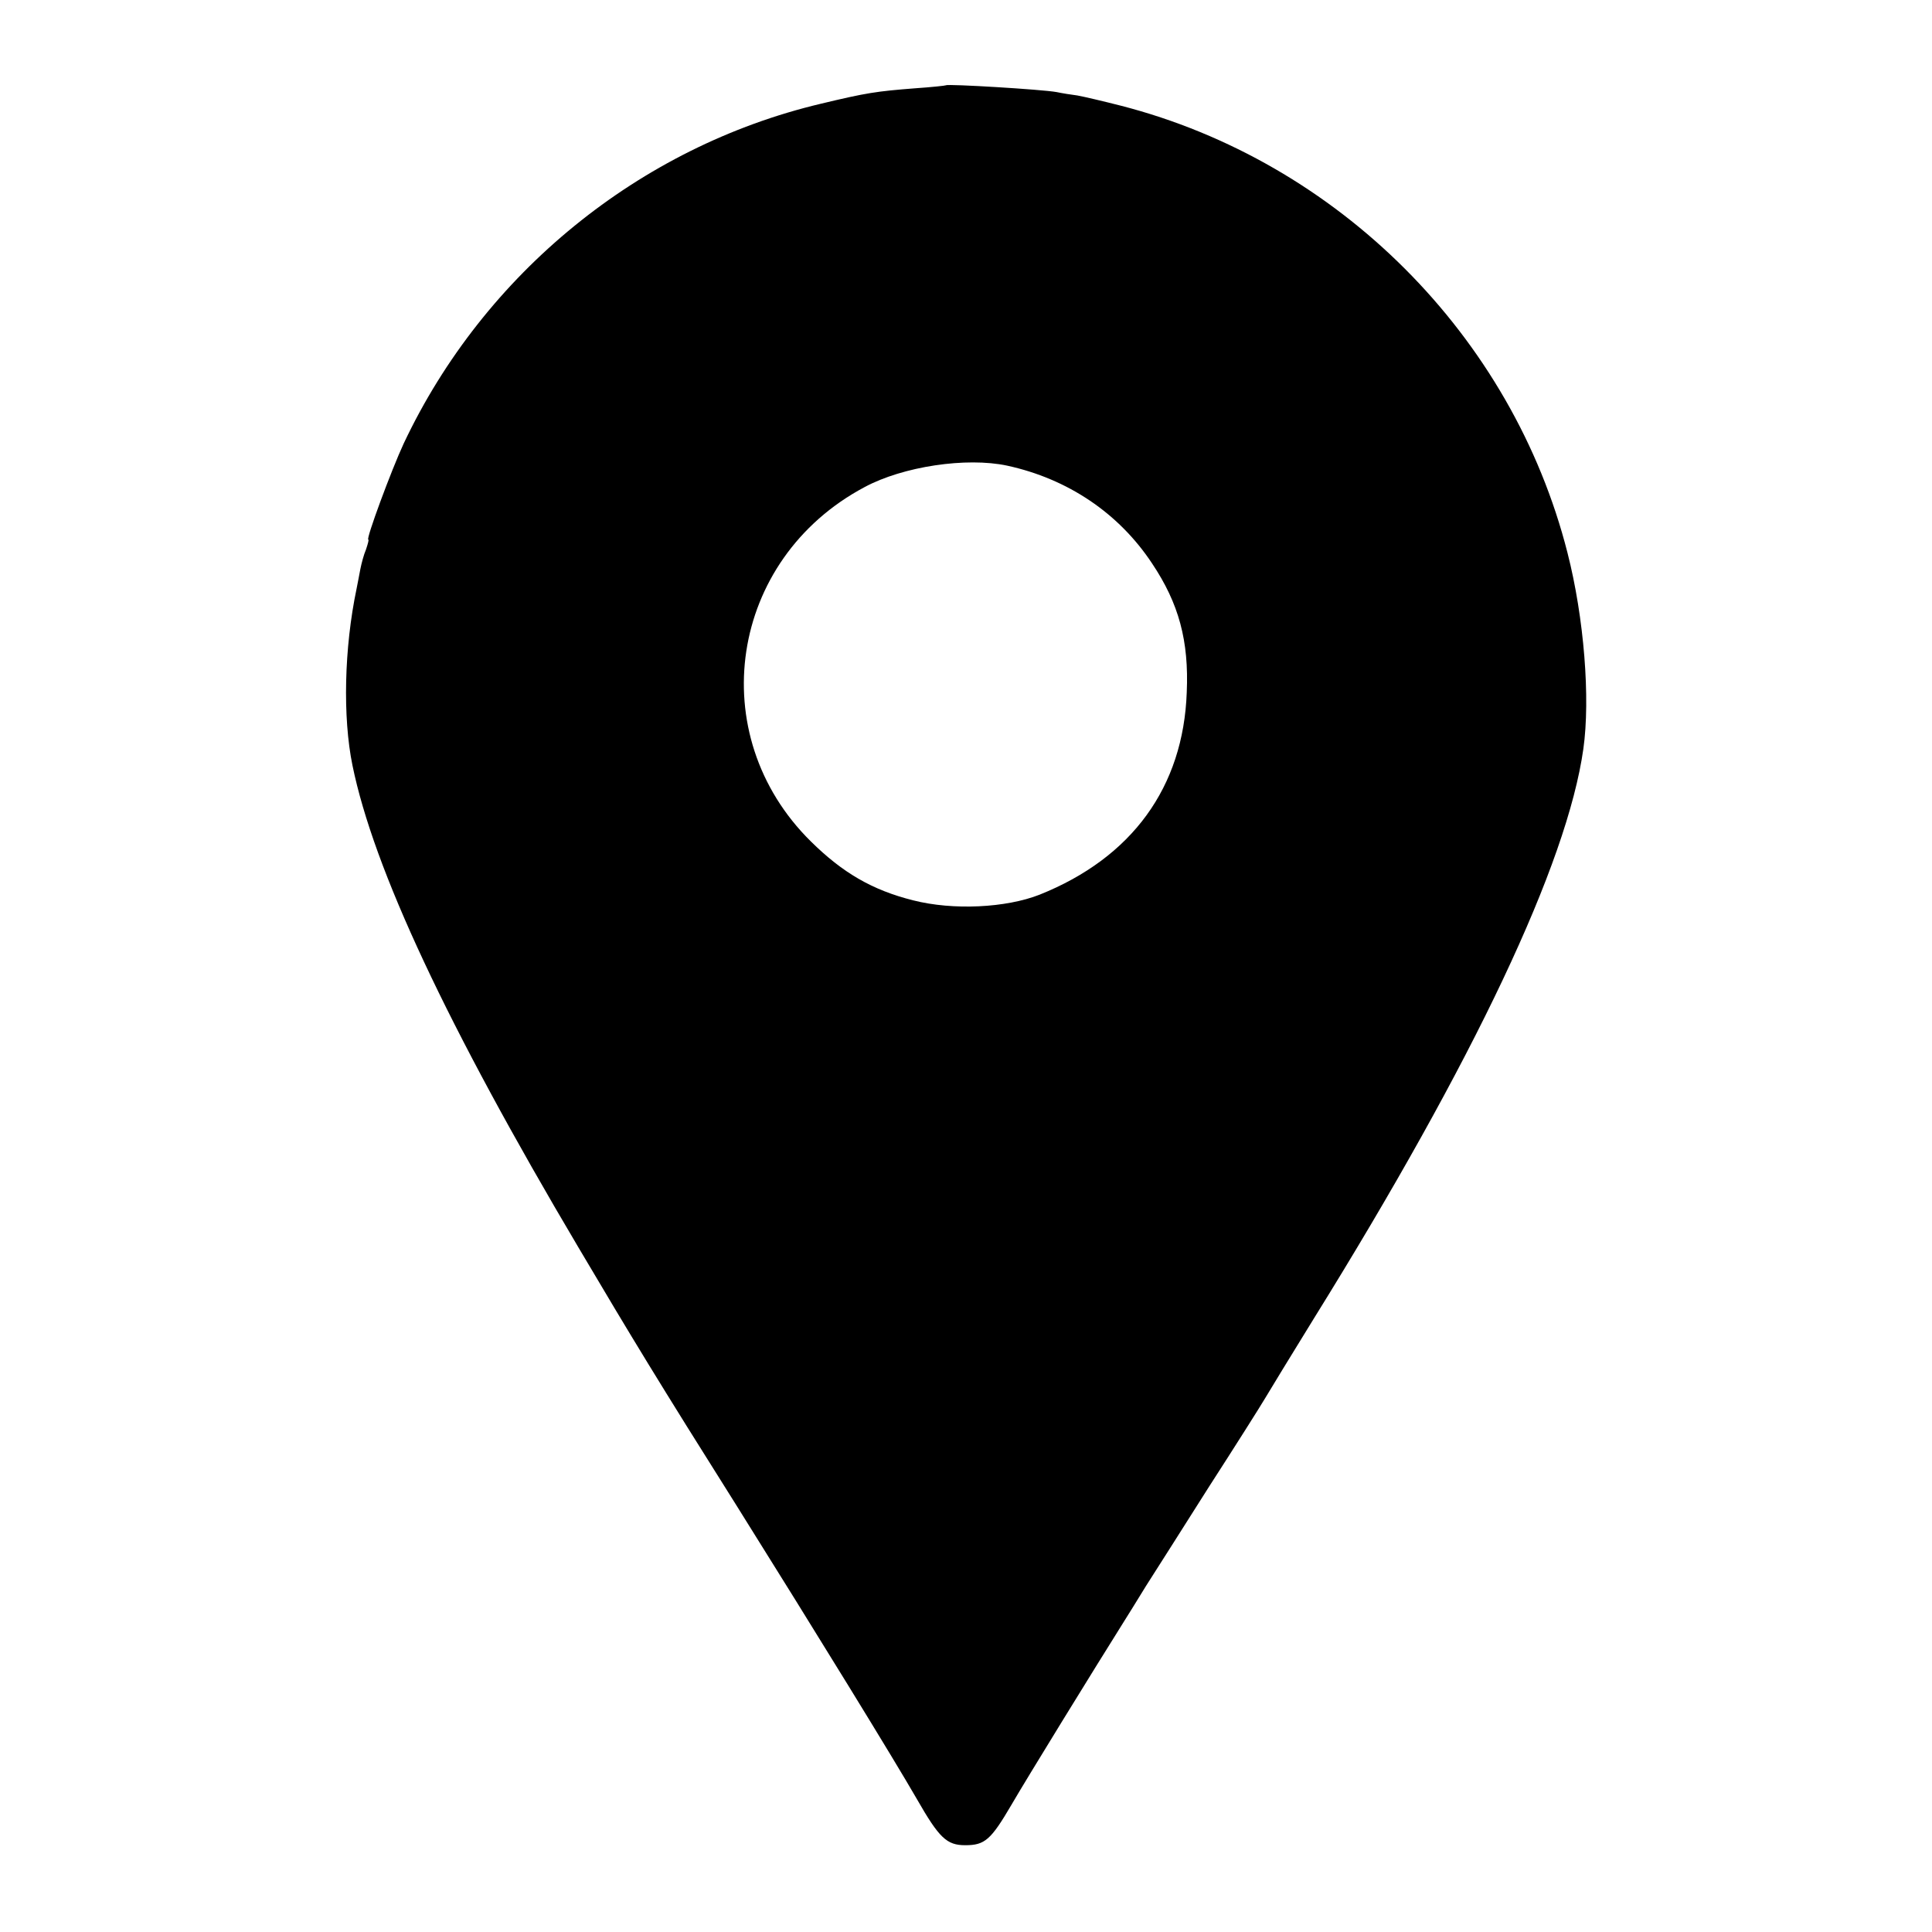 <?xml version="1.0" standalone="no"?>
<!DOCTYPE svg PUBLIC "-//W3C//DTD SVG 20010904//EN"
 "http://www.w3.org/TR/2001/REC-SVG-20010904/DTD/svg10.dtd">
<svg version="1.0" xmlns="http://www.w3.org/2000/svg"
 width="512pt" height="512pt" viewBox="0 0 512 512"
 preserveAspectRatio="xMidYMid meet">
<g transform="translate(0,512) scale(0.1,-0.1)"
fill="#000000" stroke="none">
<path d="M2507 4894 c-1 -1 -38 -5 -82 -8 -103 -8 -129 -12 -250 -41 -480
-114 -892 -449 -1105 -900 -33 -71 -101 -255 -94 -255 2 0 -1 -11 -6 -26 -6
-14 -12 -37 -15 -52 -3 -15 -7 -38 -10 -52 -33 -157 -37 -341 -11 -468 56
-274 250 -689 599 -1278 142 -240 213 -357 419 -684 216 -345 417 -672 478
-778 59 -103 79 -122 128 -122 52 0 68 14 123 108 40 69 218 358 299 487 8 13
34 54 57 92 24 37 99 156 167 263 69 107 136 213 149 235 13 22 71 117 129
211 426 686 671 1205 714 1509 19 134 2 348 -42 520 -146 575 -608 1037 -1184
1185 -47 12 -98 24 -115 27 -16 2 -41 6 -55 9 -38 7 -288 22 -293 18z m162
-1008 c161 -35 296 -126 384 -259 71 -106 98 -205 92 -342 -9 -251 -145 -438
-390 -536 -89 -35 -229 -42 -335 -15 -108 27 -187 73 -271 156 -287 283 -217
748 142 939 102 55 270 80 378 57z"/>
</g>
</svg>
